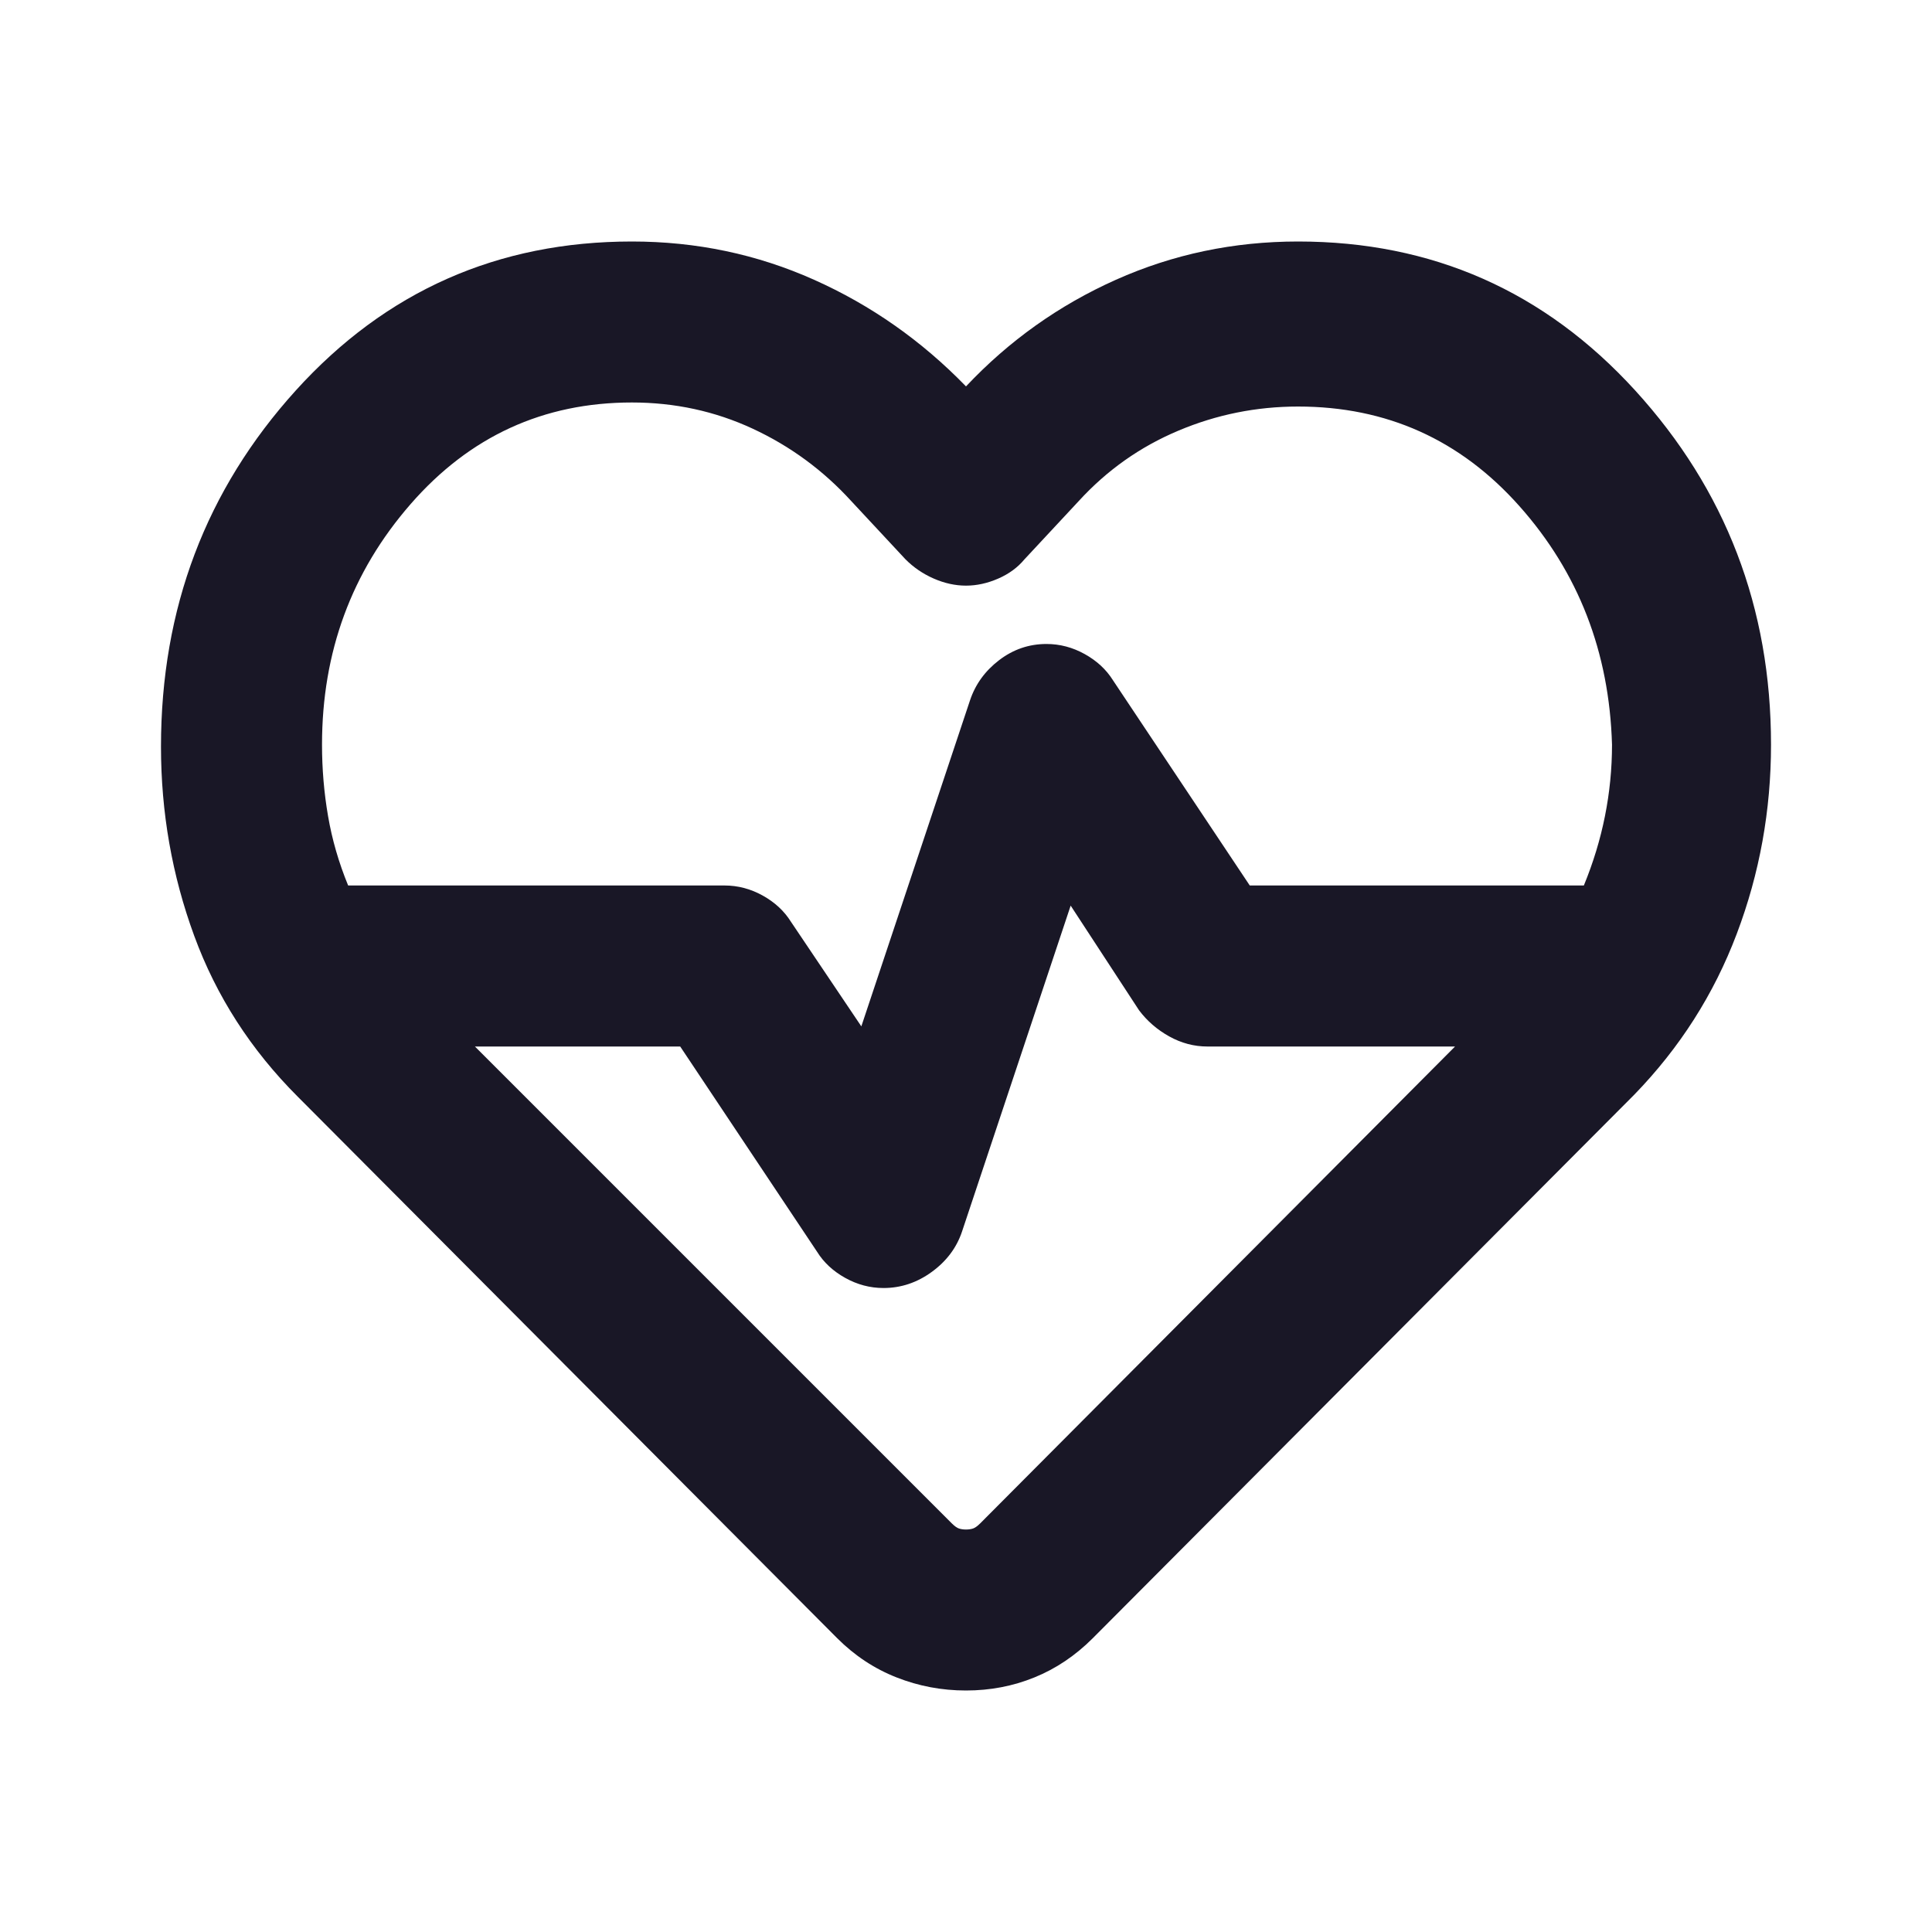 <svg width="40" height="40" viewBox="0 0 40 40" fill="none" xmlns="http://www.w3.org/2000/svg">
<mask id="mask0_8013_11651" style="mask-type:alpha" maskUnits="userSpaceOnUse" x="0" y="0" width="40" height="40">
<rect width="40" height="40" fill="#D9D9D9"/>
</mask>
<g mask="url(#mask0_8013_11651)">
<path d="M20 35C19.5 35 19.021 34.91 18.562 34.729C18.104 34.549 17.694 34.278 17.333 33.917L6.167 22.708C5.194 21.736 4.479 20.625 4.021 19.375C3.562 18.125 3.333 16.819 3.333 15.458C3.333 12.597 4.264 10.139 6.125 8.083C7.986 6.028 10.306 5 13.083 5C14.417 5 15.674 5.264 16.854 5.792C18.035 6.319 19.083 7.056 20 8C20.889 7.056 21.924 6.319 23.104 5.792C24.285 5.264 25.542 5 26.875 5C29.653 5 31.979 6.028 33.854 8.083C35.729 10.139 36.667 12.583 36.667 15.417C36.667 16.778 36.431 18.083 35.958 19.333C35.486 20.583 34.778 21.694 33.833 22.667L22.625 33.917C22.264 34.278 21.861 34.549 21.417 34.729C20.972 34.91 20.5 35 20 35ZM21.667 13.333C21.944 13.333 22.208 13.403 22.458 13.542C22.708 13.681 22.903 13.861 23.042 14.083L25.875 18.333H32.792C32.986 17.861 33.132 17.382 33.229 16.896C33.326 16.41 33.375 15.917 33.375 15.417C33.319 13.5 32.681 11.854 31.458 10.479C30.236 9.104 28.708 8.417 26.875 8.417C26.014 8.417 25.187 8.583 24.396 8.917C23.604 9.25 22.917 9.736 22.333 10.375L21.208 11.583C21.069 11.75 20.889 11.882 20.667 11.979C20.444 12.076 20.222 12.125 20 12.125C19.778 12.125 19.555 12.076 19.333 11.979C19.111 11.882 18.917 11.75 18.75 11.583L17.625 10.375C17.042 9.736 16.361 9.236 15.583 8.875C14.806 8.514 13.972 8.333 13.083 8.333C11.25 8.333 9.722 9.035 8.5 10.438C7.278 11.84 6.667 13.5 6.667 15.417C6.667 15.917 6.708 16.41 6.792 16.896C6.875 17.382 7.014 17.861 7.208 18.333H15C15.278 18.333 15.542 18.403 15.792 18.542C16.042 18.681 16.236 18.861 16.375 19.083L17.833 21.25L20.083 14.5C20.194 14.167 20.396 13.889 20.687 13.667C20.979 13.444 21.305 13.333 21.667 13.333ZM22.167 18.75L19.917 25.5C19.805 25.833 19.597 26.111 19.292 26.333C18.986 26.556 18.653 26.667 18.292 26.667C18.014 26.667 17.75 26.597 17.5 26.458C17.25 26.319 17.055 26.139 16.917 25.917L14.083 21.667H9.833L19.708 31.542C19.764 31.597 19.812 31.632 19.854 31.646C19.896 31.66 19.944 31.667 20 31.667C20.055 31.667 20.104 31.66 20.146 31.646C20.187 31.632 20.236 31.597 20.292 31.542L30.125 21.667H25C24.722 21.667 24.458 21.597 24.208 21.458C23.958 21.319 23.75 21.139 23.583 20.917L22.167 18.75Z" fill="#191726"/>
</g>
</svg>
